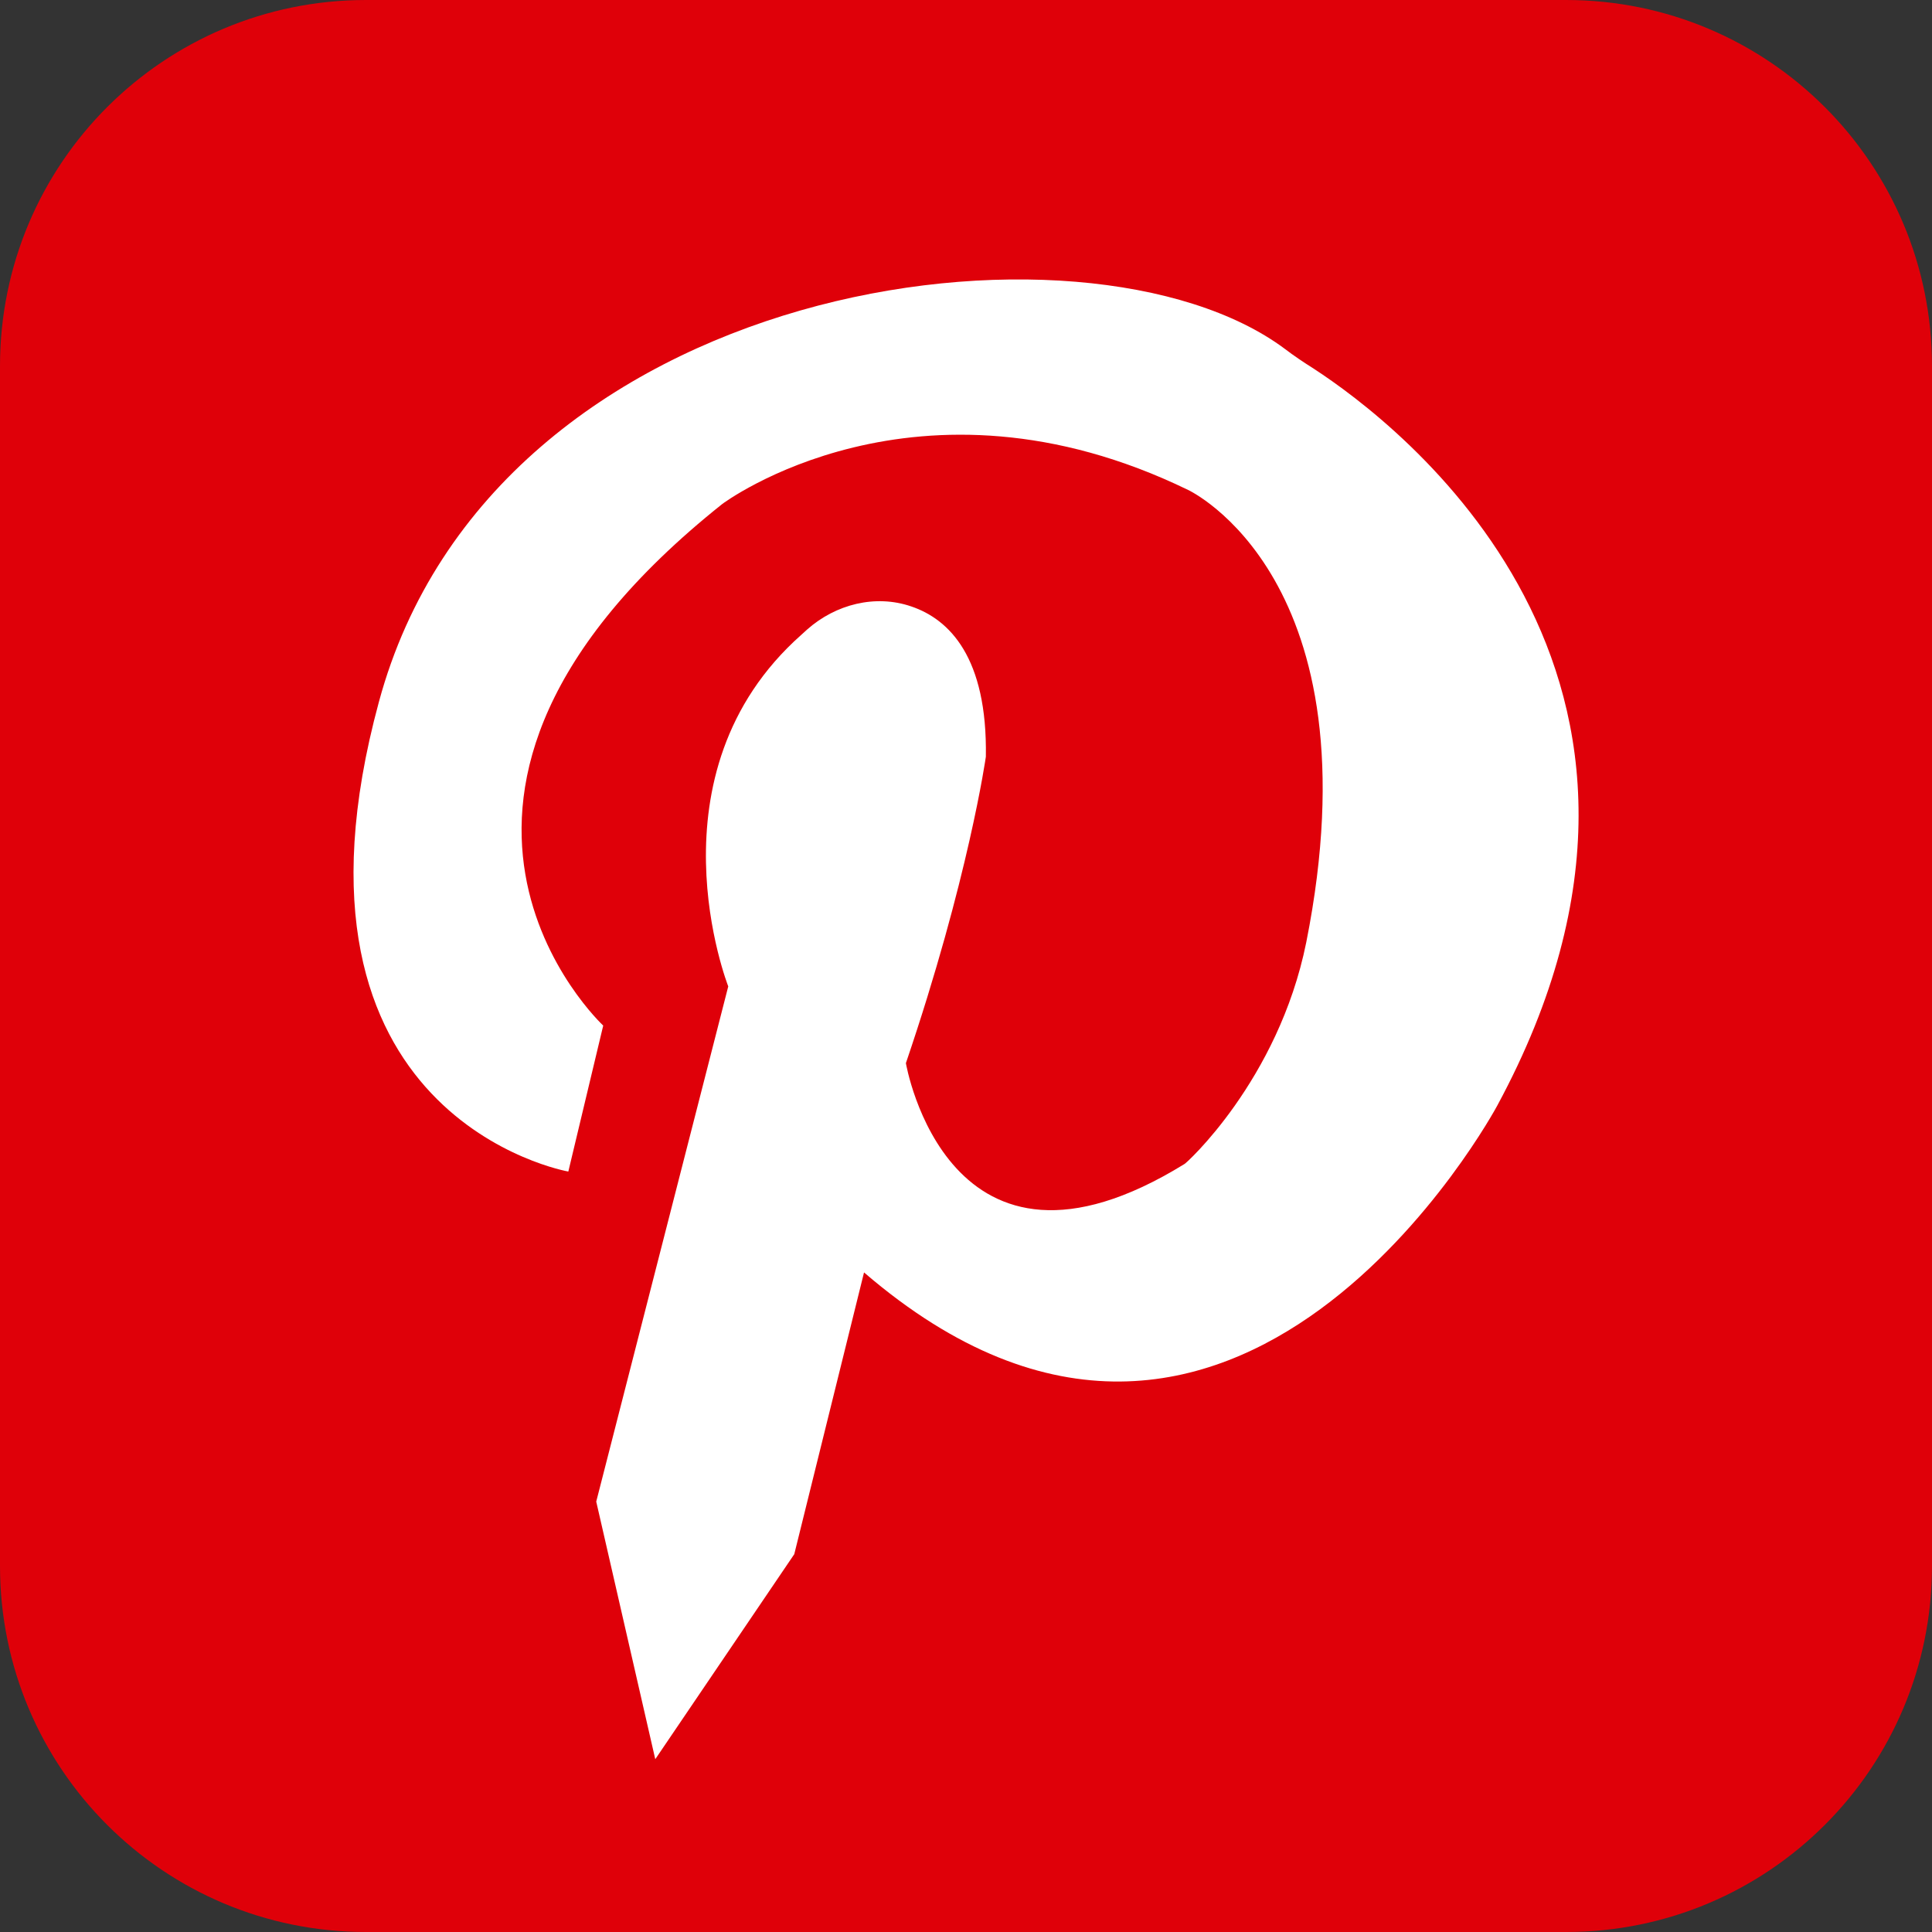 <?xml version="1.0" encoding="utf-8"?>
<!-- Generator: Adobe Illustrator 23.0.1, SVG Export Plug-In . SVG Version: 6.00 Build 0)  -->
<svg version="1.1" id="Ebene_1" xmlns="http://www.w3.org/2000/svg" xmlns:xlink="http://www.w3.org/1999/xlink" x="0px" y="0px"
	 viewBox="0 0 36 36" style="enable-background:new 0 0 36 36;" xml:space="preserve">
<rect x="0" y="0" width="36" height="36" fill="#333333" stroke="none"/>
<style type="text/css">
	.st0{fill:#FFFFFF;}
	.st1{fill:#DF0009;}
</style>
<path class="st0" d="M78.93,6.81L78.93,6.81z"/>
<path class="st0" d="M78.93,6.81C78.93,6.95,78.93,6.82,78.93,6.81"/>
<g>
	<path class="st1" d="M29.18,36H6.82C3.05,36,0,32.95,0,29.18V6.82C0,3.05,3.05,0,6.82,0h22.36C32.95,0,36,3.05,36,6.82v22.36
		C36,32.95,32.95,36,29.18,36"/>
	<path class="st0" d="M24.34,17.56c1.35-6.78-2.2-8.43-2.2-8.43c-5.06-2.46-8.68,0.26-8.68,0.26c-6.83,5.44-2.22,9.72-2.22,9.72
		l-0.65,2.72c0,0-5.64-0.98-3.53-8.75C9.2,5.16,20.24,3.74,23.94,6.5c0.17,0.13,0.35,0.25,0.54,0.37c1.55,1.01,7.76,5.69,3.42,13.73
		c0,0-4.86,9.08-11.8,3.11l-1.3,5.25l-2.59,3.82l-1.1-4.8l2.46-9.6c0,0-1.56-3.96,1.36-6.55l0.11-0.1c0.53-0.47,1.27-0.66,1.94-0.43
		c0.71,0.24,1.42,0.95,1.39,2.8c0,0-0.32,2.27-1.49,5.71c0,0,0.78,4.6,5.19,1.88C22.07,21.71,23.82,20.14,24.34,17.56"/>
</g>
</svg>
